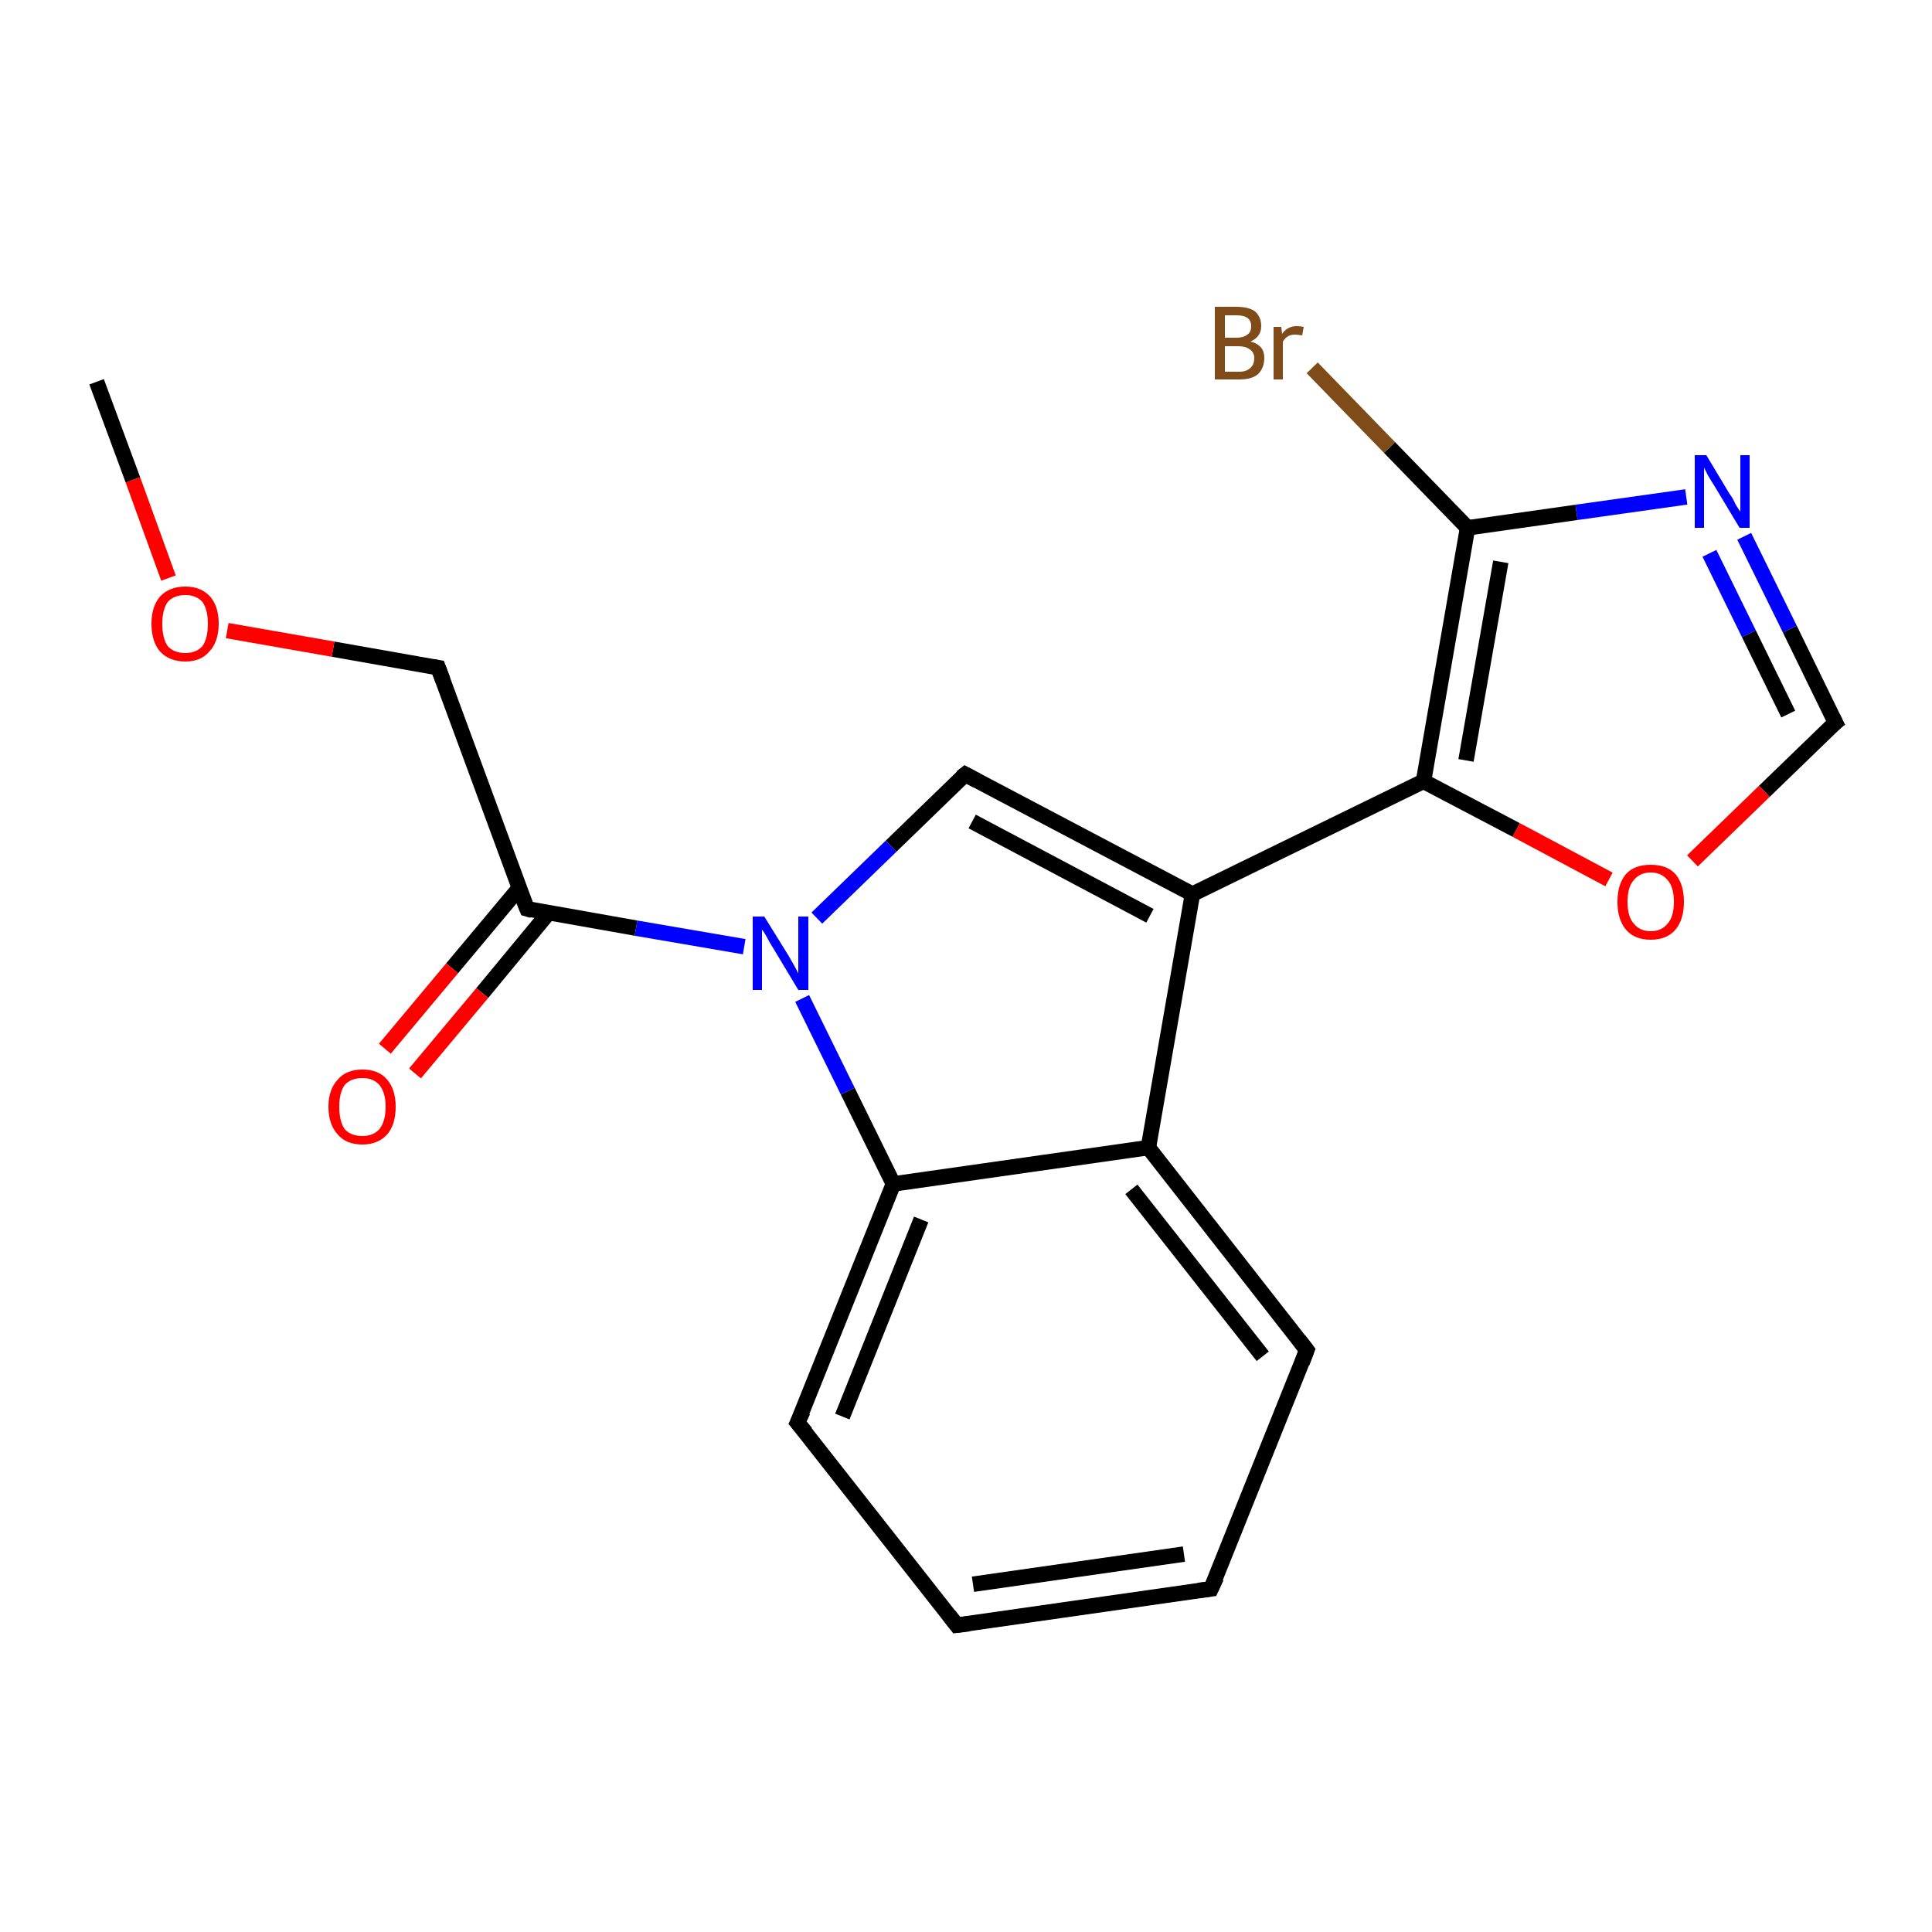 <?xml version='1.0' encoding='iso-8859-1'?>
<svg version='1.1' baseProfile='full'
              xmlns='http://www.w3.org/2000/svg'
                      xmlns:rdkit='http://www.rdkit.org/xml'
                      xmlns:xlink='http://www.w3.org/1999/xlink'
                  xml:space='preserve'
width='250px' height='250px' viewBox='0 0 250 250'>
<!-- END OF HEADER -->
<rect style='opacity:1.0;fill:#FFFFFF;stroke:none' width='250.0' height='250.0' x='0.0' y='0.0'> </rect>
<path class='bond-0 atom-0 atom-18' d='M 12.5,49.4 L 17.2,62.1' style='fill:none;fill-rule:evenodd;stroke:#000000;stroke-width:2.0px;stroke-linecap:butt;stroke-linejoin:miter;stroke-opacity:1' />
<path class='bond-0 atom-0 atom-18' d='M 17.2,62.1 L 21.8,74.8' style='fill:none;fill-rule:evenodd;stroke:#FF0000;stroke-width:2.0px;stroke-linecap:butt;stroke-linejoin:miter;stroke-opacity:1' />
<path class='bond-1 atom-1 atom-2' d='M 156.7,205.6 L 123.8,210.3' style='fill:none;fill-rule:evenodd;stroke:#000000;stroke-width:2.0px;stroke-linecap:butt;stroke-linejoin:miter;stroke-opacity:1' />
<path class='bond-1 atom-1 atom-2' d='M 153.2,201.1 L 125.9,205.0' style='fill:none;fill-rule:evenodd;stroke:#000000;stroke-width:2.0px;stroke-linecap:butt;stroke-linejoin:miter;stroke-opacity:1' />
<path class='bond-2 atom-1 atom-3' d='M 156.7,205.6 L 169.1,174.7' style='fill:none;fill-rule:evenodd;stroke:#000000;stroke-width:2.0px;stroke-linecap:butt;stroke-linejoin:miter;stroke-opacity:1' />
<path class='bond-3 atom-2 atom-4' d='M 123.8,210.3 L 103.2,184.1' style='fill:none;fill-rule:evenodd;stroke:#000000;stroke-width:2.0px;stroke-linecap:butt;stroke-linejoin:miter;stroke-opacity:1' />
<path class='bond-4 atom-3 atom-8' d='M 169.1,174.7 L 148.6,148.5' style='fill:none;fill-rule:evenodd;stroke:#000000;stroke-width:2.0px;stroke-linecap:butt;stroke-linejoin:miter;stroke-opacity:1' />
<path class='bond-4 atom-3 atom-8' d='M 163.4,175.5 L 146.4,153.9' style='fill:none;fill-rule:evenodd;stroke:#000000;stroke-width:2.0px;stroke-linecap:butt;stroke-linejoin:miter;stroke-opacity:1' />
<path class='bond-5 atom-4 atom-10' d='M 103.2,184.1 L 115.6,153.2' style='fill:none;fill-rule:evenodd;stroke:#000000;stroke-width:2.0px;stroke-linecap:butt;stroke-linejoin:miter;stroke-opacity:1' />
<path class='bond-5 atom-4 atom-10' d='M 109.0,183.3 L 119.2,157.8' style='fill:none;fill-rule:evenodd;stroke:#000000;stroke-width:2.0px;stroke-linecap:butt;stroke-linejoin:miter;stroke-opacity:1' />
<path class='bond-6 atom-5 atom-9' d='M 124.9,100.2 L 154.3,115.7' style='fill:none;fill-rule:evenodd;stroke:#000000;stroke-width:2.0px;stroke-linecap:butt;stroke-linejoin:miter;stroke-opacity:1' />
<path class='bond-6 atom-5 atom-9' d='M 125.8,106.3 L 148.8,118.5' style='fill:none;fill-rule:evenodd;stroke:#000000;stroke-width:2.0px;stroke-linecap:butt;stroke-linejoin:miter;stroke-opacity:1' />
<path class='bond-7 atom-5 atom-16' d='M 124.9,100.2 L 115.3,109.5' style='fill:none;fill-rule:evenodd;stroke:#000000;stroke-width:2.0px;stroke-linecap:butt;stroke-linejoin:miter;stroke-opacity:1' />
<path class='bond-7 atom-5 atom-16' d='M 115.3,109.5 L 105.7,118.8' style='fill:none;fill-rule:evenodd;stroke:#0000FF;stroke-width:2.0px;stroke-linecap:butt;stroke-linejoin:miter;stroke-opacity:1' />
<path class='bond-8 atom-6 atom-11' d='M 56.7,86.4 L 68.2,117.6' style='fill:none;fill-rule:evenodd;stroke:#000000;stroke-width:2.0px;stroke-linecap:butt;stroke-linejoin:miter;stroke-opacity:1' />
<path class='bond-9 atom-6 atom-18' d='M 56.7,86.4 L 43.1,84.0' style='fill:none;fill-rule:evenodd;stroke:#000000;stroke-width:2.0px;stroke-linecap:butt;stroke-linejoin:miter;stroke-opacity:1' />
<path class='bond-9 atom-6 atom-18' d='M 43.1,84.0 L 29.4,81.6' style='fill:none;fill-rule:evenodd;stroke:#FF0000;stroke-width:2.0px;stroke-linecap:butt;stroke-linejoin:miter;stroke-opacity:1' />
<path class='bond-10 atom-7 atom-15' d='M 237.5,93.5 L 231.6,81.4' style='fill:none;fill-rule:evenodd;stroke:#000000;stroke-width:2.0px;stroke-linecap:butt;stroke-linejoin:miter;stroke-opacity:1' />
<path class='bond-10 atom-7 atom-15' d='M 231.6,81.4 L 225.7,69.4' style='fill:none;fill-rule:evenodd;stroke:#0000FF;stroke-width:2.0px;stroke-linecap:butt;stroke-linejoin:miter;stroke-opacity:1' />
<path class='bond-10 atom-7 atom-15' d='M 231.4,92.4 L 226.3,82.0' style='fill:none;fill-rule:evenodd;stroke:#000000;stroke-width:2.0px;stroke-linecap:butt;stroke-linejoin:miter;stroke-opacity:1' />
<path class='bond-10 atom-7 atom-15' d='M 226.3,82.0 L 221.2,71.6' style='fill:none;fill-rule:evenodd;stroke:#0000FF;stroke-width:2.0px;stroke-linecap:butt;stroke-linejoin:miter;stroke-opacity:1' />
<path class='bond-11 atom-7 atom-19' d='M 237.5,93.5 L 228.3,102.4' style='fill:none;fill-rule:evenodd;stroke:#000000;stroke-width:2.0px;stroke-linecap:butt;stroke-linejoin:miter;stroke-opacity:1' />
<path class='bond-11 atom-7 atom-19' d='M 228.3,102.4 L 219.0,111.4' style='fill:none;fill-rule:evenodd;stroke:#FF0000;stroke-width:2.0px;stroke-linecap:butt;stroke-linejoin:miter;stroke-opacity:1' />
<path class='bond-12 atom-8 atom-9' d='M 148.6,148.5 L 154.3,115.7' style='fill:none;fill-rule:evenodd;stroke:#000000;stroke-width:2.0px;stroke-linecap:butt;stroke-linejoin:miter;stroke-opacity:1' />
<path class='bond-13 atom-8 atom-10' d='M 148.6,148.5 L 115.6,153.2' style='fill:none;fill-rule:evenodd;stroke:#000000;stroke-width:2.0px;stroke-linecap:butt;stroke-linejoin:miter;stroke-opacity:1' />
<path class='bond-14 atom-9 atom-12' d='M 154.3,115.7 L 184.2,101.1' style='fill:none;fill-rule:evenodd;stroke:#000000;stroke-width:2.0px;stroke-linecap:butt;stroke-linejoin:miter;stroke-opacity:1' />
<path class='bond-15 atom-10 atom-16' d='M 115.6,153.2 L 109.7,141.2' style='fill:none;fill-rule:evenodd;stroke:#000000;stroke-width:2.0px;stroke-linecap:butt;stroke-linejoin:miter;stroke-opacity:1' />
<path class='bond-15 atom-10 atom-16' d='M 109.7,141.2 L 103.8,129.2' style='fill:none;fill-rule:evenodd;stroke:#0000FF;stroke-width:2.0px;stroke-linecap:butt;stroke-linejoin:miter;stroke-opacity:1' />
<path class='bond-16 atom-11 atom-16' d='M 68.2,117.6 L 82.3,120.1' style='fill:none;fill-rule:evenodd;stroke:#000000;stroke-width:2.0px;stroke-linecap:butt;stroke-linejoin:miter;stroke-opacity:1' />
<path class='bond-16 atom-11 atom-16' d='M 82.3,120.1 L 96.3,122.5' style='fill:none;fill-rule:evenodd;stroke:#0000FF;stroke-width:2.0px;stroke-linecap:butt;stroke-linejoin:miter;stroke-opacity:1' />
<path class='bond-17 atom-11 atom-17' d='M 67.2,114.9 L 58.5,125.3' style='fill:none;fill-rule:evenodd;stroke:#000000;stroke-width:2.0px;stroke-linecap:butt;stroke-linejoin:miter;stroke-opacity:1' />
<path class='bond-17 atom-11 atom-17' d='M 58.5,125.3 L 49.8,135.7' style='fill:none;fill-rule:evenodd;stroke:#FF0000;stroke-width:2.0px;stroke-linecap:butt;stroke-linejoin:miter;stroke-opacity:1' />
<path class='bond-17 atom-11 atom-17' d='M 71.0,118.1 L 62.4,128.5' style='fill:none;fill-rule:evenodd;stroke:#000000;stroke-width:2.0px;stroke-linecap:butt;stroke-linejoin:miter;stroke-opacity:1' />
<path class='bond-17 atom-11 atom-17' d='M 62.4,128.5 L 53.7,138.9' style='fill:none;fill-rule:evenodd;stroke:#FF0000;stroke-width:2.0px;stroke-linecap:butt;stroke-linejoin:miter;stroke-opacity:1' />
<path class='bond-18 atom-12 atom-13' d='M 184.2,101.1 L 189.9,68.3' style='fill:none;fill-rule:evenodd;stroke:#000000;stroke-width:2.0px;stroke-linecap:butt;stroke-linejoin:miter;stroke-opacity:1' />
<path class='bond-18 atom-12 atom-13' d='M 189.7,98.4 L 194.2,72.7' style='fill:none;fill-rule:evenodd;stroke:#000000;stroke-width:2.0px;stroke-linecap:butt;stroke-linejoin:miter;stroke-opacity:1' />
<path class='bond-19 atom-12 atom-19' d='M 184.2,101.1 L 196.2,107.4' style='fill:none;fill-rule:evenodd;stroke:#000000;stroke-width:2.0px;stroke-linecap:butt;stroke-linejoin:miter;stroke-opacity:1' />
<path class='bond-19 atom-12 atom-19' d='M 196.2,107.4 L 208.2,113.8' style='fill:none;fill-rule:evenodd;stroke:#FF0000;stroke-width:2.0px;stroke-linecap:butt;stroke-linejoin:miter;stroke-opacity:1' />
<path class='bond-20 atom-13 atom-14' d='M 189.9,68.3 L 179.8,57.9' style='fill:none;fill-rule:evenodd;stroke:#000000;stroke-width:2.0px;stroke-linecap:butt;stroke-linejoin:miter;stroke-opacity:1' />
<path class='bond-20 atom-13 atom-14' d='M 179.8,57.9 L 169.8,47.6' style='fill:none;fill-rule:evenodd;stroke:#7F4C19;stroke-width:2.0px;stroke-linecap:butt;stroke-linejoin:miter;stroke-opacity:1' />
<path class='bond-21 atom-13 atom-15' d='M 189.9,68.3 L 204.0,66.3' style='fill:none;fill-rule:evenodd;stroke:#000000;stroke-width:2.0px;stroke-linecap:butt;stroke-linejoin:miter;stroke-opacity:1' />
<path class='bond-21 atom-13 atom-15' d='M 204.0,66.3 L 218.2,64.3' style='fill:none;fill-rule:evenodd;stroke:#0000FF;stroke-width:2.0px;stroke-linecap:butt;stroke-linejoin:miter;stroke-opacity:1' />
<path d='M 155.1,205.8 L 156.7,205.6 L 157.4,204.1' style='fill:none;stroke:#000000;stroke-width:2.0px;stroke-linecap:butt;stroke-linejoin:miter;stroke-opacity:1;' />
<path d='M 125.4,210.1 L 123.8,210.3 L 122.8,209.0' style='fill:none;stroke:#000000;stroke-width:2.0px;stroke-linecap:butt;stroke-linejoin:miter;stroke-opacity:1;' />
<path d='M 168.5,176.3 L 169.1,174.7 L 168.1,173.4' style='fill:none;stroke:#000000;stroke-width:2.0px;stroke-linecap:butt;stroke-linejoin:miter;stroke-opacity:1;' />
<path d='M 104.3,185.4 L 103.2,184.1 L 103.9,182.6' style='fill:none;stroke:#000000;stroke-width:2.0px;stroke-linecap:butt;stroke-linejoin:miter;stroke-opacity:1;' />
<path d='M 126.4,101.0 L 124.9,100.2 L 124.4,100.6' style='fill:none;stroke:#000000;stroke-width:2.0px;stroke-linecap:butt;stroke-linejoin:miter;stroke-opacity:1;' />
<path d='M 57.3,88.0 L 56.7,86.4 L 56.1,86.3' style='fill:none;stroke:#000000;stroke-width:2.0px;stroke-linecap:butt;stroke-linejoin:miter;stroke-opacity:1;' />
<path d='M 237.2,92.9 L 237.5,93.5 L 237.0,93.9' style='fill:none;stroke:#000000;stroke-width:2.0px;stroke-linecap:butt;stroke-linejoin:miter;stroke-opacity:1;' />
<path d='M 67.6,116.1 L 68.2,117.6 L 68.9,117.8' style='fill:none;stroke:#000000;stroke-width:2.0px;stroke-linecap:butt;stroke-linejoin:miter;stroke-opacity:1;' />
<path class='atom-14' d='M 161.8 44.2
Q 162.7 44.4, 163.2 45.0
Q 163.6 45.5, 163.6 46.3
Q 163.6 47.6, 162.8 48.4
Q 162.0 49.1, 160.4 49.1
L 157.2 49.1
L 157.2 39.7
L 160.0 39.7
Q 161.6 39.7, 162.4 40.3
Q 163.2 41.0, 163.2 42.2
Q 163.2 43.6, 161.8 44.2
M 158.5 40.8
L 158.5 43.7
L 160.0 43.7
Q 160.9 43.7, 161.4 43.3
Q 161.9 43.0, 161.9 42.2
Q 161.9 40.8, 160.0 40.8
L 158.5 40.8
M 160.4 48.1
Q 161.3 48.1, 161.8 47.6
Q 162.3 47.2, 162.3 46.3
Q 162.3 45.6, 161.7 45.2
Q 161.2 44.8, 160.2 44.8
L 158.5 44.8
L 158.5 48.1
L 160.4 48.1
' fill='#7F4C19'/>
<path class='atom-14' d='M 165.8 42.3
L 165.9 43.2
Q 166.6 42.2, 167.8 42.2
Q 168.2 42.2, 168.7 42.3
L 168.5 43.4
Q 167.9 43.3, 167.6 43.3
Q 167.0 43.3, 166.7 43.5
Q 166.3 43.7, 166.0 44.2
L 166.0 49.1
L 164.8 49.1
L 164.8 42.3
L 165.8 42.3
' fill='#7F4C19'/>
<path class='atom-15' d='M 220.8 58.9
L 223.8 63.9
Q 224.2 64.4, 224.6 65.3
Q 225.1 66.1, 225.2 66.2
L 225.2 58.9
L 226.4 58.9
L 226.4 68.3
L 225.1 68.3
L 221.8 62.8
Q 221.4 62.2, 221.0 61.5
Q 220.6 60.7, 220.5 60.5
L 220.5 68.3
L 219.3 68.3
L 219.3 58.9
L 220.8 58.9
' fill='#0000FF'/>
<path class='atom-16' d='M 98.9 118.6
L 102.0 123.6
Q 102.3 124.1, 102.8 125.0
Q 103.3 125.9, 103.3 126.0
L 103.3 118.6
L 104.6 118.6
L 104.6 128.1
L 103.3 128.1
L 100.0 122.6
Q 99.6 122.0, 99.2 121.2
Q 98.8 120.5, 98.6 120.3
L 98.6 128.1
L 97.4 128.1
L 97.4 118.6
L 98.9 118.6
' fill='#0000FF'/>
<path class='atom-17' d='M 42.5 143.2
Q 42.5 141.0, 43.7 139.7
Q 44.8 138.4, 46.9 138.4
Q 49.0 138.4, 50.1 139.7
Q 51.2 141.0, 51.2 143.2
Q 51.2 145.5, 50.1 146.8
Q 48.9 148.1, 46.9 148.1
Q 44.8 148.1, 43.7 146.8
Q 42.5 145.5, 42.5 143.2
M 46.9 147.0
Q 48.3 147.0, 49.1 146.1
Q 49.9 145.1, 49.9 143.2
Q 49.9 141.4, 49.1 140.4
Q 48.3 139.5, 46.9 139.5
Q 45.4 139.5, 44.6 140.4
Q 43.9 141.4, 43.9 143.2
Q 43.9 145.1, 44.6 146.1
Q 45.4 147.0, 46.9 147.0
' fill='#FF0000'/>
<path class='atom-18' d='M 19.6 80.7
Q 19.6 78.5, 20.7 77.2
Q 21.9 75.9, 24.0 75.9
Q 26.0 75.9, 27.2 77.2
Q 28.3 78.5, 28.3 80.7
Q 28.3 83.0, 27.1 84.3
Q 26.0 85.6, 24.0 85.6
Q 21.9 85.6, 20.7 84.3
Q 19.6 83.0, 19.6 80.7
M 24.0 84.5
Q 25.4 84.5, 26.2 83.6
Q 26.9 82.6, 26.9 80.7
Q 26.9 78.9, 26.2 77.9
Q 25.4 77.0, 24.0 77.0
Q 22.5 77.0, 21.7 77.9
Q 21.0 78.9, 21.0 80.7
Q 21.0 82.6, 21.7 83.6
Q 22.5 84.5, 24.0 84.5
' fill='#FF0000'/>
<path class='atom-19' d='M 209.3 116.7
Q 209.3 114.4, 210.4 113.1
Q 211.5 111.9, 213.6 111.9
Q 215.7 111.9, 216.8 113.1
Q 217.9 114.4, 217.9 116.7
Q 217.9 119.0, 216.8 120.3
Q 215.7 121.6, 213.6 121.6
Q 211.5 121.6, 210.4 120.3
Q 209.3 119.0, 209.3 116.7
M 213.6 120.5
Q 215.0 120.5, 215.8 119.5
Q 216.6 118.6, 216.6 116.7
Q 216.6 114.8, 215.8 113.9
Q 215.0 112.9, 213.6 112.9
Q 212.2 112.9, 211.4 113.9
Q 210.6 114.8, 210.6 116.7
Q 210.6 118.6, 211.4 119.5
Q 212.2 120.5, 213.6 120.5
' fill='#FF0000'/>
</svg>
